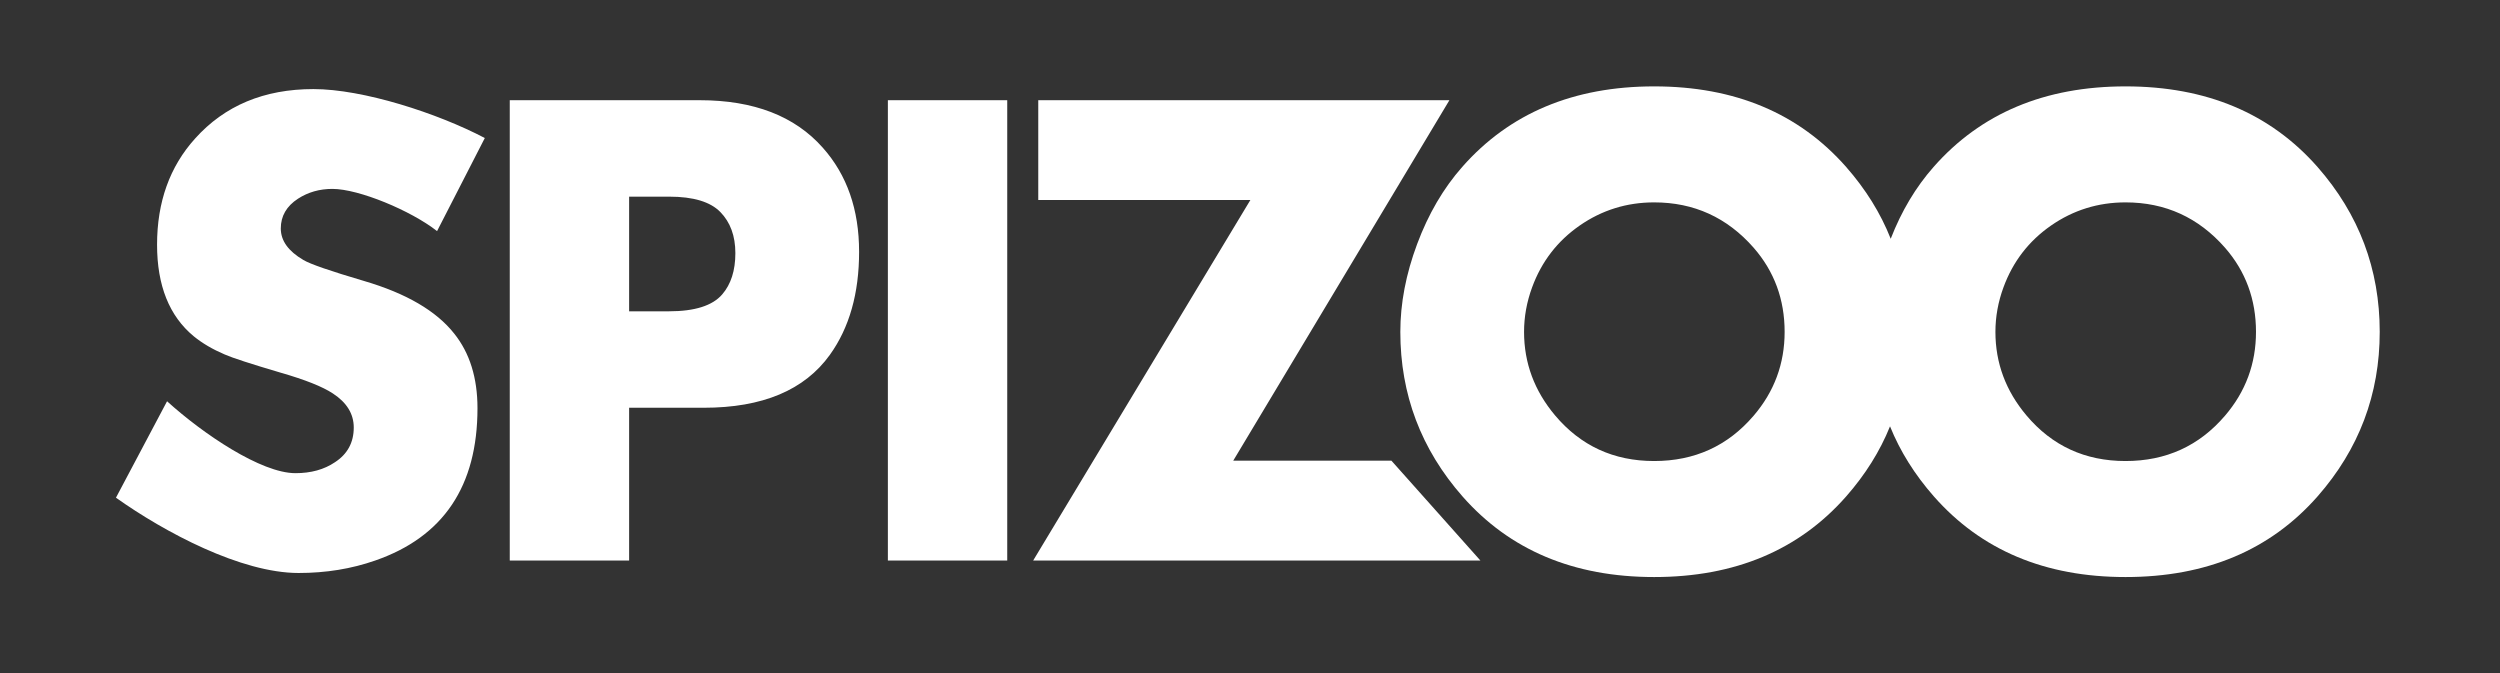 <?xml version="1.0" encoding="UTF-8" standalone="no"?>
<!DOCTYPE svg PUBLIC "-//W3C//DTD SVG 1.1//EN" "http://www.w3.org/Graphics/SVG/1.1/DTD/svg11.dtd">
<svg width="100%" height="100%" viewBox="0 0 260 70" version="1.1" xmlns="http://www.w3.org/2000/svg" xmlns:xlink="http://www.w3.org/1999/xlink" xml:space="preserve" xmlns:serif="http://www.serif.com/" style="fill-rule:evenodd;clip-rule:evenodd;stroke-linejoin:round;stroke-miterlimit:1.414;">
    <rect x="0" y="0" width="260" height="70" fill="#333333" stroke="none"/>
    <g transform="matrix(1,0,0,1,-1770,-3103)">
        <g id="HD-Desktop-1200" serif:id="HD Desktop 1200" transform="matrix(1,0,0,1.72,800,0)">
            <rect x="0" y="0" width="2200" height="2000" style="fill:none;"/>
            <g transform="matrix(0.777,0,0,0.452,619.909,1804.47)">
                <g>
                    <g id="logo">
                        <g id="Spizoo-copia-9" serif:id="Spizoo copia 9" transform="matrix(1,0,0,1,323.096,-55.324)">
                            <path d="M188.271,99.069C185.867,96.028 181.84,93.679 176.19,92.023C171.682,90.695 168.977,89.76 168.075,89.215C166.061,88.038 165.055,86.635 165.055,85.005C165.055,83.346 165.821,82.018 167.356,81.021C168.709,80.145 170.244,79.708 171.958,79.708C175.508,79.708 182.483,82.616 185.972,85.353L192.363,72.902C186.002,69.564 176.051,66.355 169.42,66.355C162.82,66.355 157.54,68.563 153.579,72.978C150.189,76.733 148.494,81.464 148.494,87.171C148.494,92.639 150.132,96.724 153.408,99.427C154.55,100.359 155.932,101.169 157.555,101.86C158.577,102.311 161.071,103.122 165.038,104.293C168.313,105.235 170.643,106.162 172.026,107.073C173.889,108.288 174.821,109.807 174.821,111.63C174.821,113.636 173.979,115.185 172.295,116.278C170.852,117.251 169.093,117.736 167.019,117.736C162.419,117.736 154.642,112.477 149.832,108.116L142.992,121.017C149.562,125.679 159.759,131.089 167.44,131.089C171.1,131.089 174.52,130.532 177.701,129.418C186.821,126.257 191.382,119.468 191.382,109.05C191.382,104.985 190.344,101.659 188.271,99.069L188.271,99.069ZM262.288,67.843L262.288,129.42L246.312,129.42L246.312,67.843L262.288,67.843ZM221.129,67.843C228.365,67.846 233.851,69.964 237.6,74.197C240.84,77.833 242.46,82.474 242.46,88.121C242.46,93.679 241.155,98.275 238.545,101.91C235.154,106.627 229.529,108.985 221.669,108.985L211.678,108.985L211.678,129.42L195.702,129.42L195.702,67.843L221.129,67.843ZM321.473,67.843L292.536,116.067L313.714,116.067L325.619,129.42L265.759,129.42L294.831,81.197L266.441,81.197L266.441,67.843L321.473,67.843ZM217.005,96.083C220.473,96.081 222.845,95.327 224.138,93.821C225.312,92.463 225.899,90.624 225.899,88.301C225.899,86.009 225.229,84.176 223.89,82.804C222.55,81.432 220.271,80.745 217.05,80.745L211.678,80.745L211.678,96.083L217.005,96.083Z" style="fill:white;"/>
                        </g>
                        <g id="Spizoo-copia-11" serif:id="Spizoo copia 11" transform="matrix(1,0,0,1,323.096,-55.324)">
                            <path d="M380.54,86.378C381.984,82.662 383.904,79.463 386.274,76.775C392.604,69.588 401.17,65.994 411.971,65.994C422.771,65.994 431.337,69.588 437.667,76.775C443.217,83.091 445.993,90.444 445.993,98.835C445.993,107.196 443.217,114.534 437.667,120.849C431.337,128.037 422.771,131.631 411.971,131.631C401.2,131.631 392.649,128.037 386.319,120.849C383.762,117.94 381.794,114.813 380.447,111.47C379.101,114.813 377.133,117.94 374.576,120.849C368.246,128.037 359.68,131.631 348.88,131.631C338.109,131.631 329.558,128.037 323.228,120.849C317.677,114.534 314.903,107.196 314.903,98.835C314.903,95.016 315.652,91.098 317.153,87.083C318.652,83.068 320.663,79.633 323.183,76.775C329.513,69.588 338.079,65.994 348.88,65.994C359.68,65.994 368.246,69.588 374.576,76.775C377.187,79.747 379.184,82.947 380.54,86.378ZM362.19,110.052C358.73,114.092 354.294,116.112 348.88,116.112C343.465,116.112 339.043,114.077 335.614,110.006C332.847,106.72 331.464,102.996 331.464,98.835C331.464,96.815 331.824,94.825 332.546,92.865C333.809,89.428 335.93,86.676 338.908,84.611C341.886,82.546 345.21,81.512 348.88,81.512C354.203,81.512 358.64,83.532 362.19,87.573C364.957,90.739 366.341,94.493 366.341,98.835C366.341,103.087 364.957,106.826 362.19,110.052L362.19,110.052ZM425.281,110.052C421.821,114.092 417.385,116.112 411.971,116.112C406.556,116.112 402.134,114.077 398.705,110.006C395.938,106.72 394.555,102.996 394.555,98.835C394.555,96.815 394.915,94.825 395.637,92.865C396.9,89.428 399.021,86.676 401.999,84.611C404.977,82.546 408.301,81.512 411.971,81.512C417.294,81.512 421.731,83.532 425.281,87.573C428.048,90.739 429.432,94.493 429.432,98.835C429.432,103.087 428.048,106.826 425.281,110.052L425.281,110.052Z" style="fill:white;"/>
                        </g>
                    </g>
                </g>
            </g>
        </g>
    </g>
</svg>
